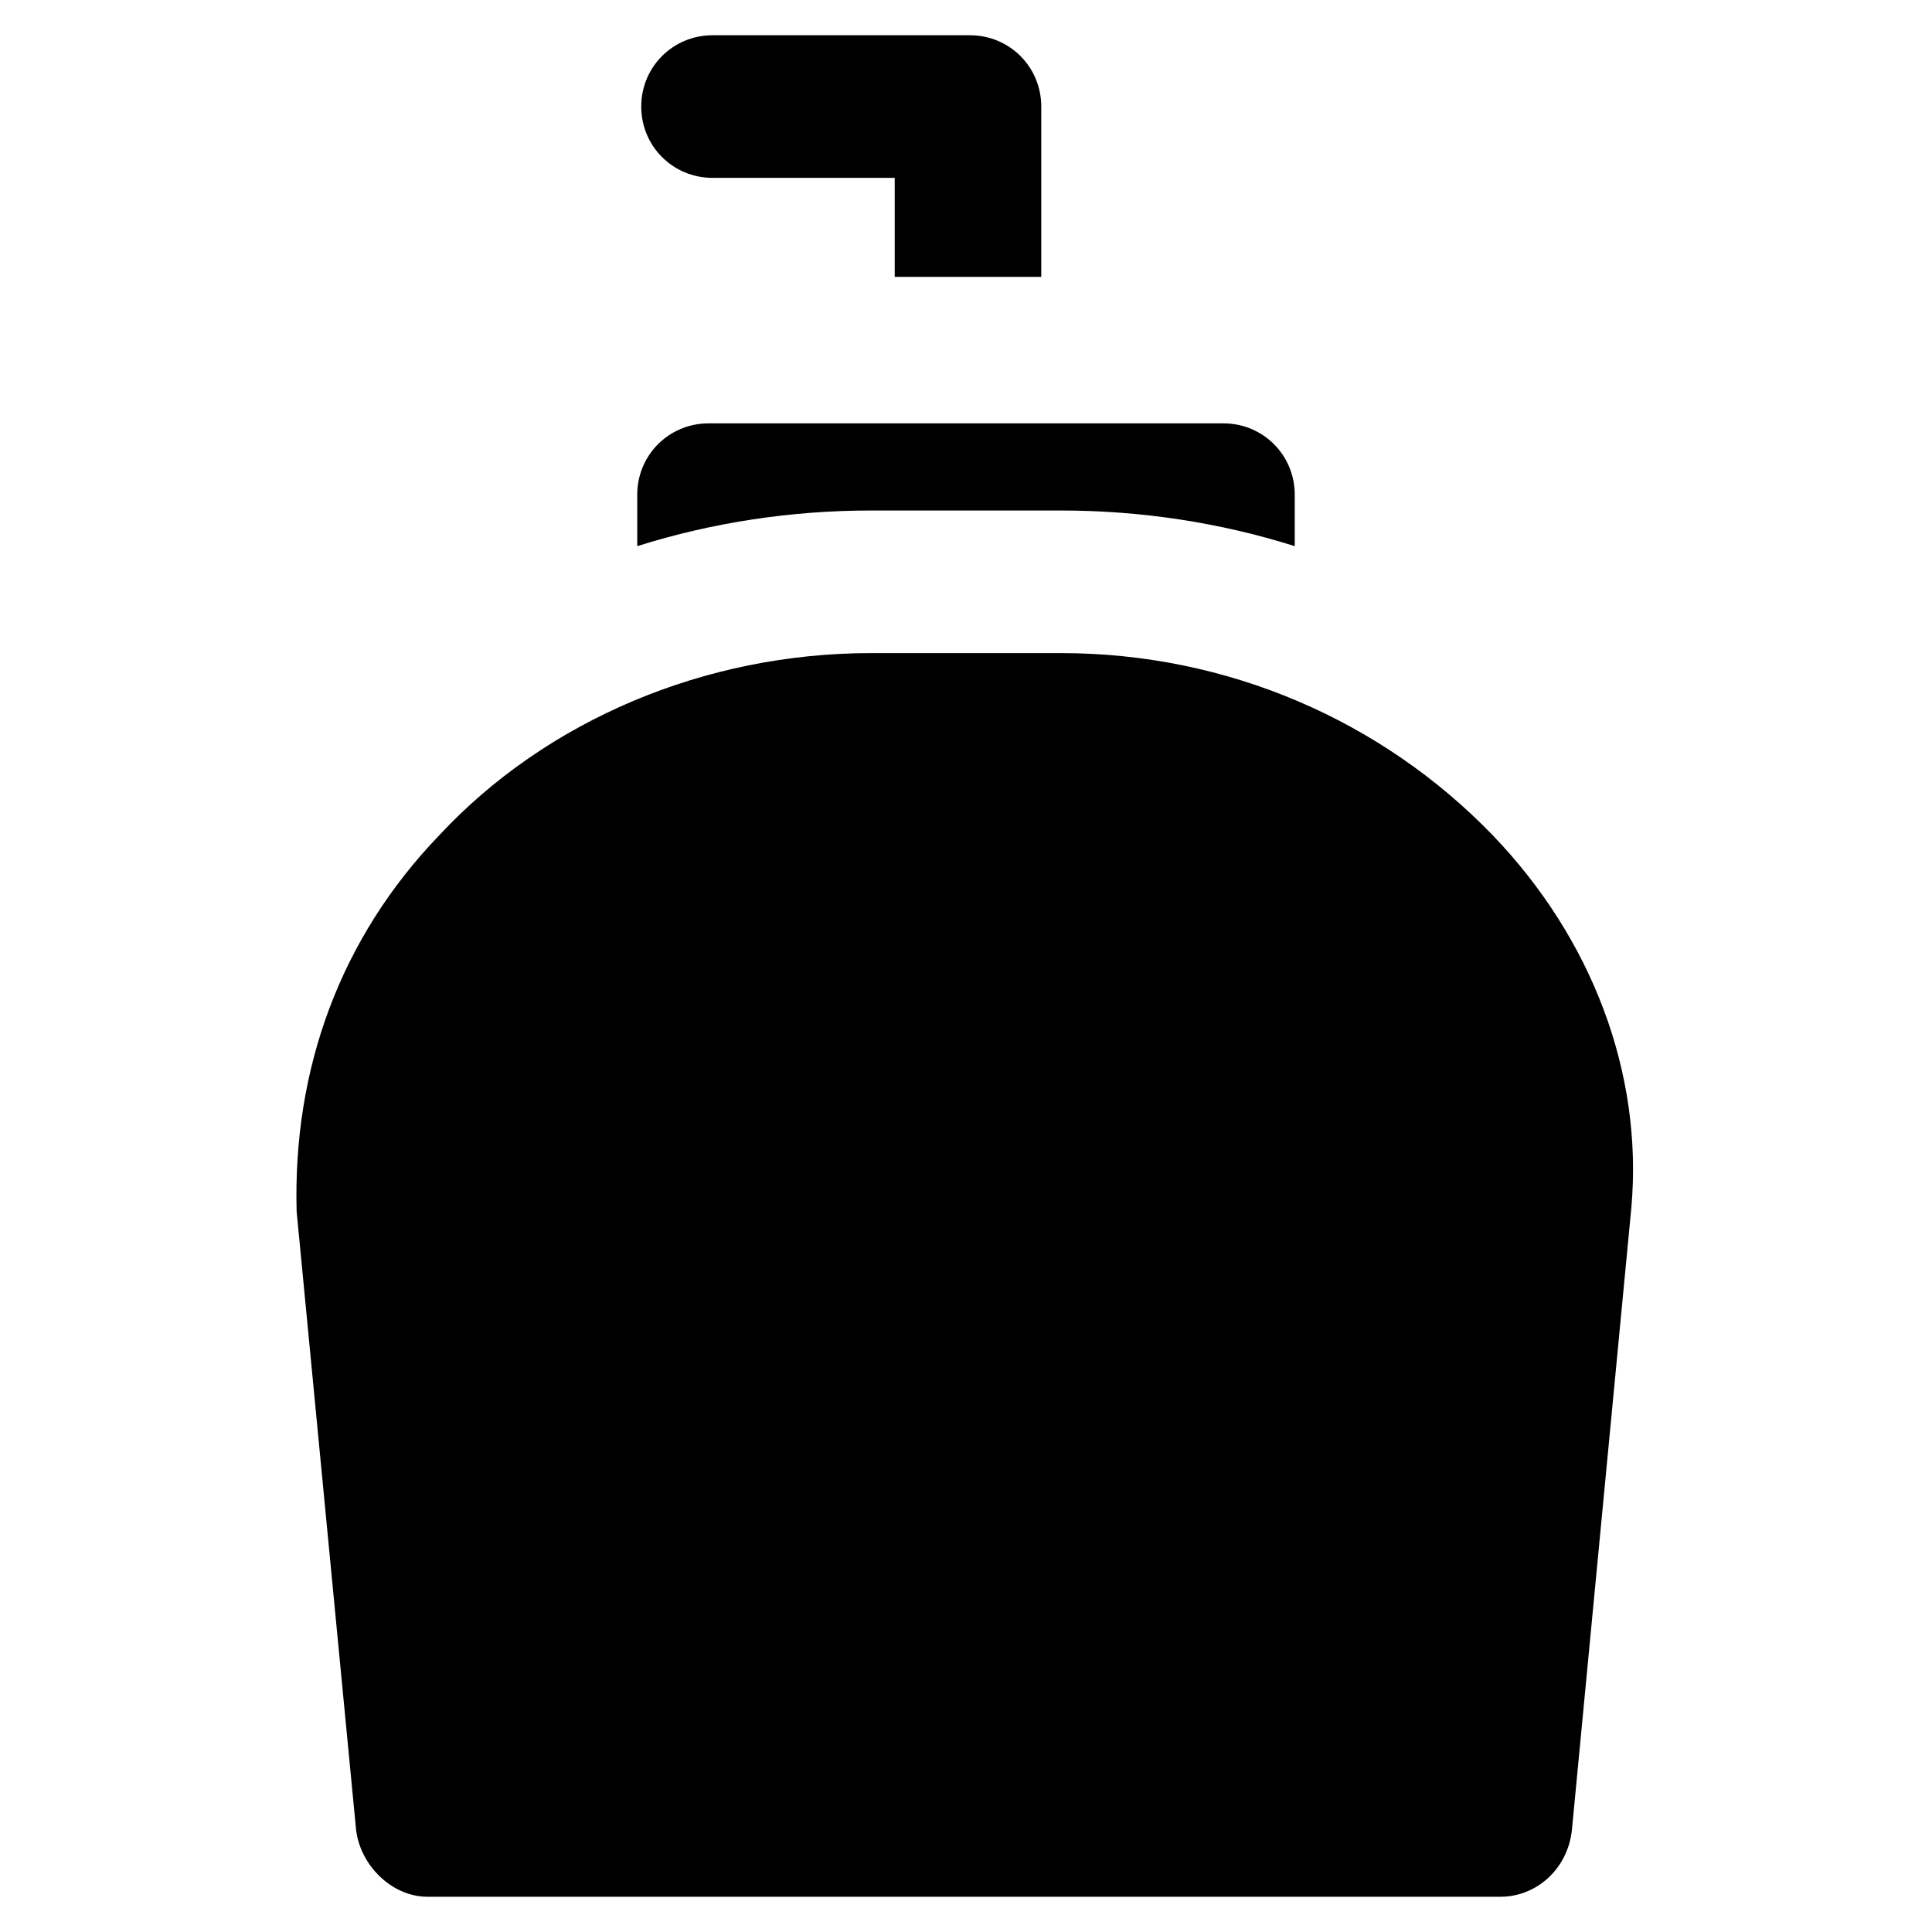 <?xml version="1.0" encoding="UTF-8"?>
<!-- Uploaded to: SVG Repo, www.svgrepo.com, Generator: SVG Repo Mixer Tools -->
<svg fill="#000000" width="800px" height="800px" version="1.1" viewBox="144 144 512 512" xmlns="http://www.w3.org/2000/svg">
 <g>
  <path d="m539.6 365.36c-29.391-30.438-70.324-48.281-114.41-48.281h-50.383c-44.082 0-86.066 17.844-114.41 48.281-26.238 27.289-38.836 61.926-37.785 99.711l15.742 163.74c1.051 9.445 9.445 17.844 18.895 17.844h284.44c9.445 0 17.844-7.348 18.895-17.844l15.742-164.79c3.148-35.688-10.496-71.371-36.734-98.66z"/>
  <path d="m374.81 279.29h50.383c20.992 0 41.984 3.148 61.926 9.445v-13.645c0-10.496-8.398-18.895-18.895-18.895h-136.45c-10.496 0-18.895 8.398-18.895 18.895v13.645c19.945-6.297 40.938-9.445 61.93-9.445z"/>
  <path d="m381.11 192.18v25.191h38.836v-45.133c0-10.496-8.398-18.895-18.895-18.895h-68.223c-10.496 0-18.895 8.398-18.895 18.895s8.398 18.895 18.895 18.895h48.281z"/>
 </g>
</svg>
